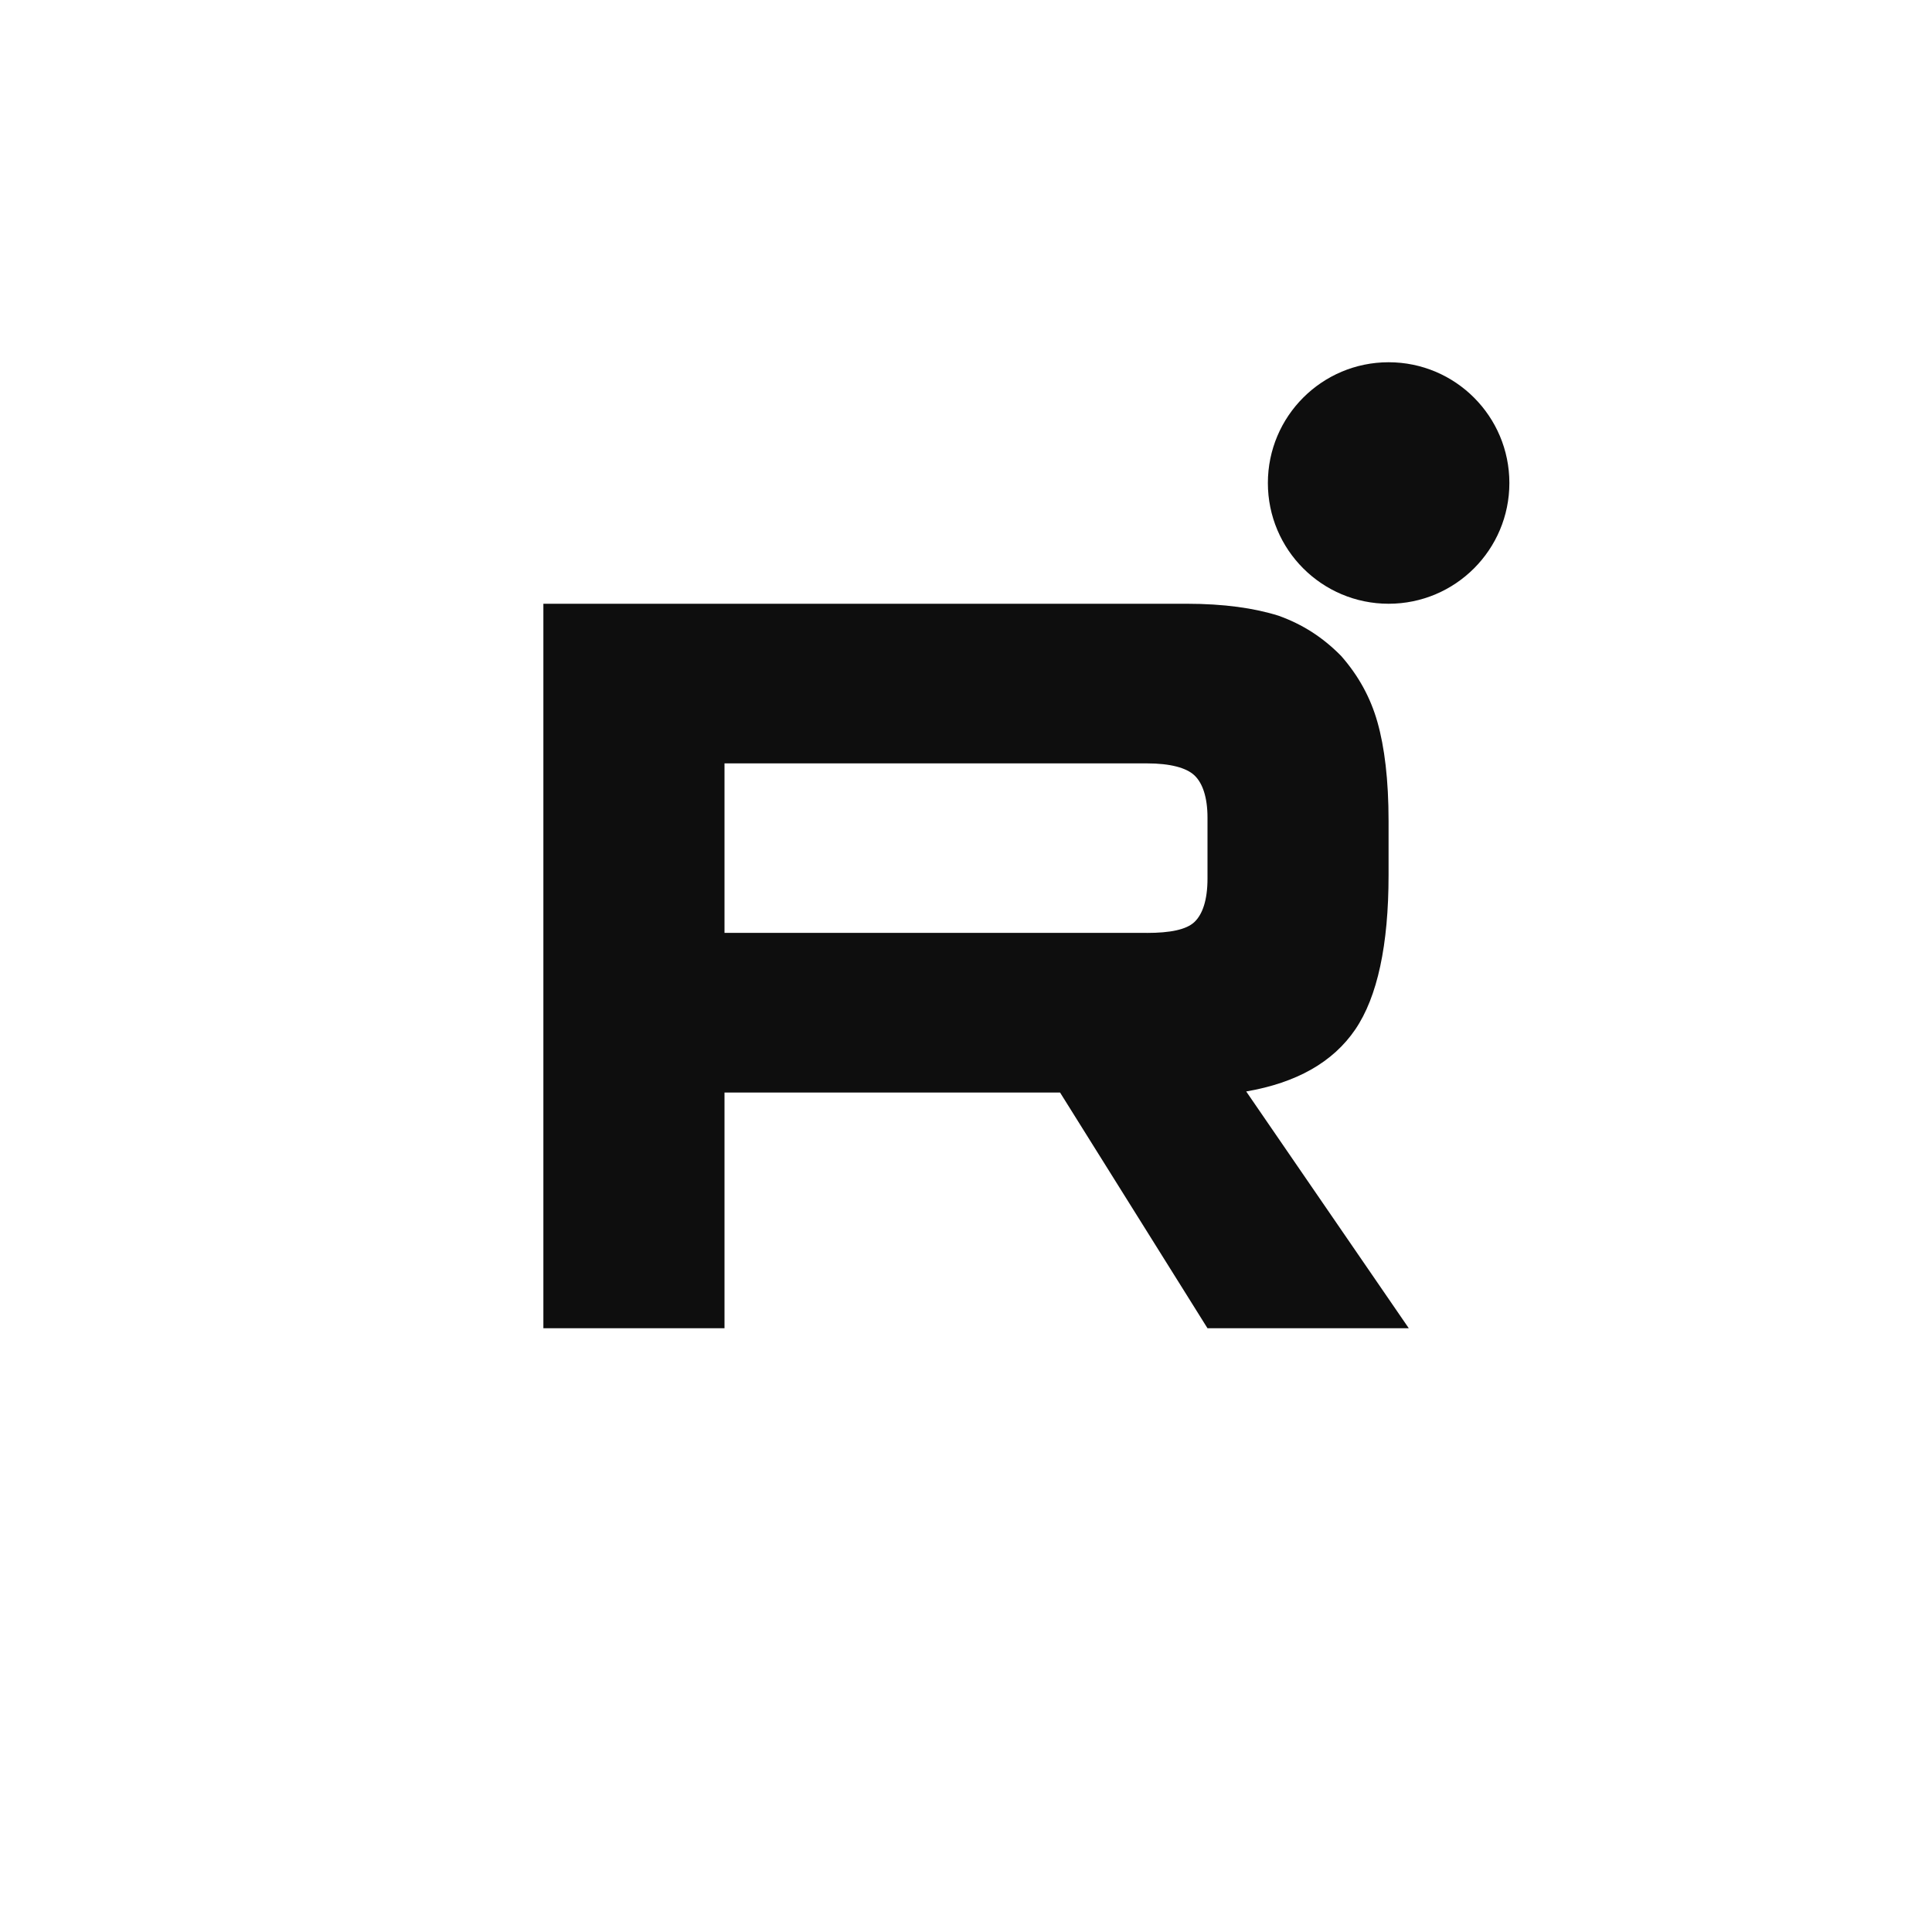 <svg fill="none" height="32" viewBox="0 0 32 32" width="32" xmlns="http://www.w3.org/2000/svg"><g fill="#0e0e0e"><path d="m19.655 10h-10.655v12h3v-3.904h5.558l2.442 3.904h3.334l-2.693-3.922c.836-.144 1.438-.486 1.806-1.026.368-.54.552-1.403.552-2.555v-.899c0-.684-.067-1.224-.184-1.637-.117-.414-.318-.774-.602-1.097-.301-.306-.635-.522-1.037-.666-.401-.126-.903-.198-1.522-.198zm-.658 5.451h-6.997v-2.807h6.997c.385 0 .652.072.786.198.134.126.217.36.217.702v1.008c0 .36-.084.594-.217.72-.134.126-.401.18-.786.18z"/><circle cx="23" cy="8" r="2"/></g></svg>